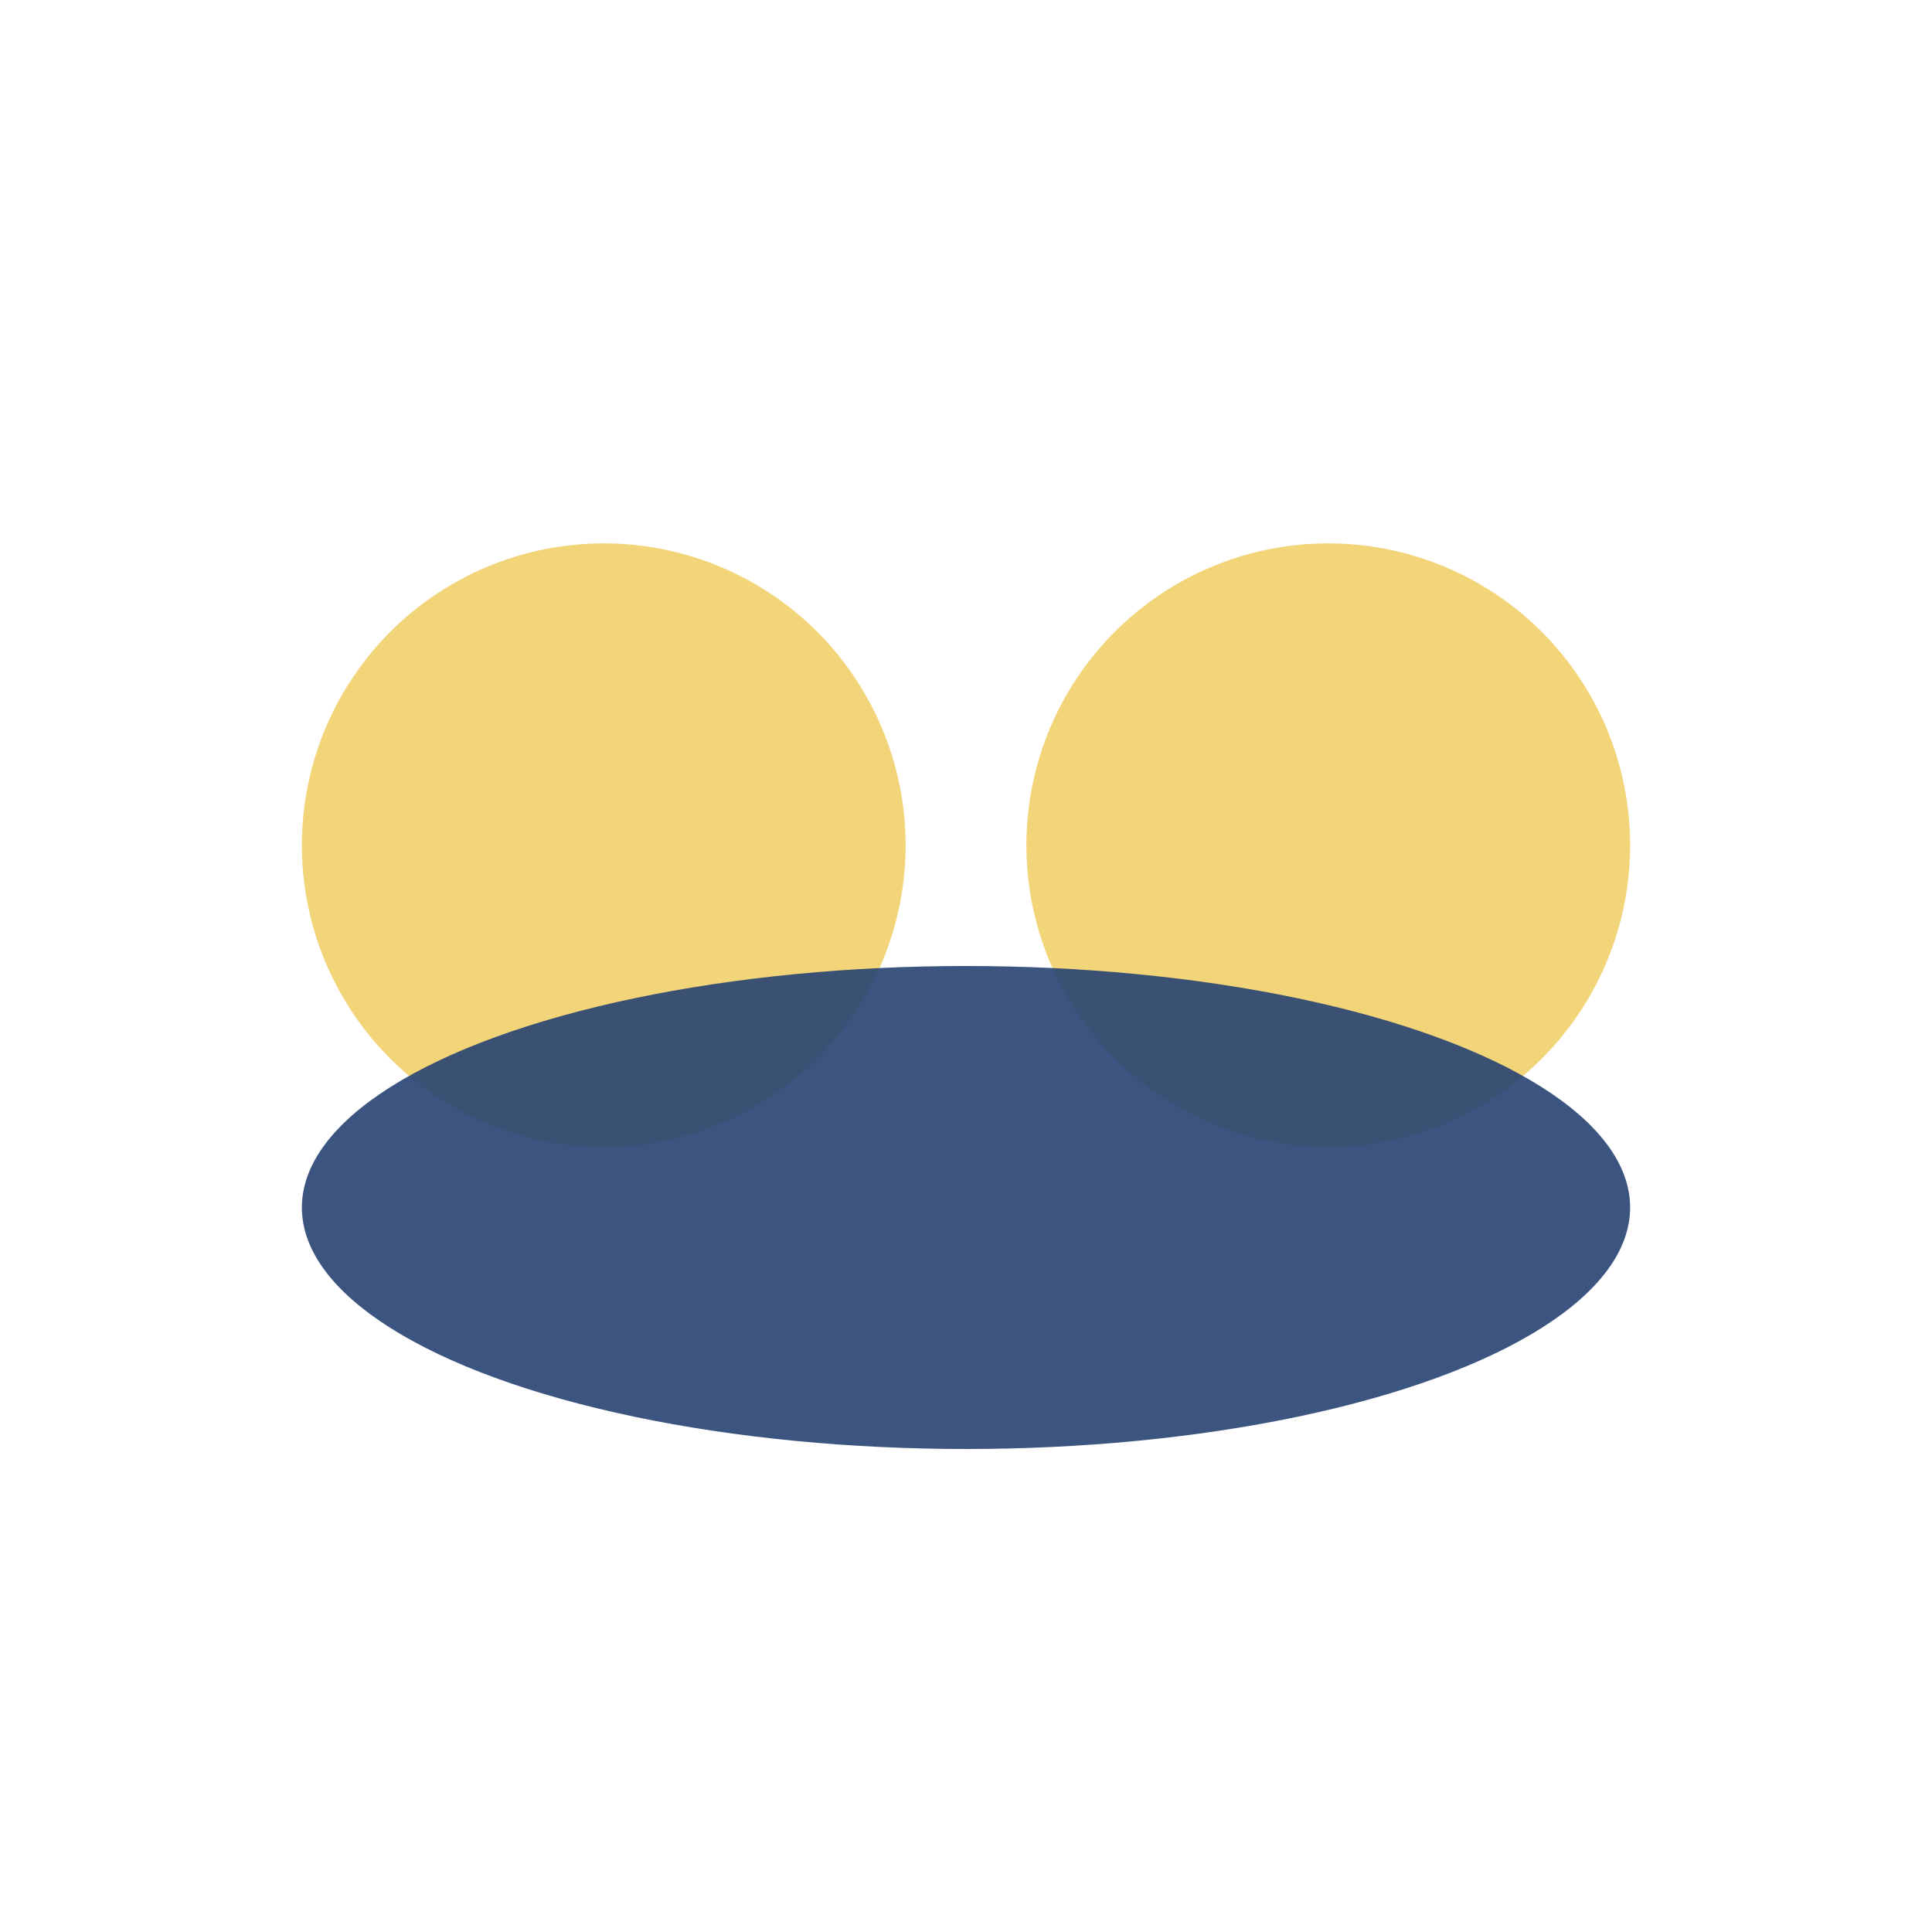 <?xml version="1.0" encoding="UTF-8"?>
<svg xmlns="http://www.w3.org/2000/svg" width="32" height="32" viewBox="0 0 32 32"><circle cx="10" cy="14" r="5" fill="#F2D479"/><circle cx="22" cy="14" r="5" fill="#F2D479"/><ellipse cx="16" cy="20" rx="11" ry="4" fill="#274373" opacity=".9"/></svg>